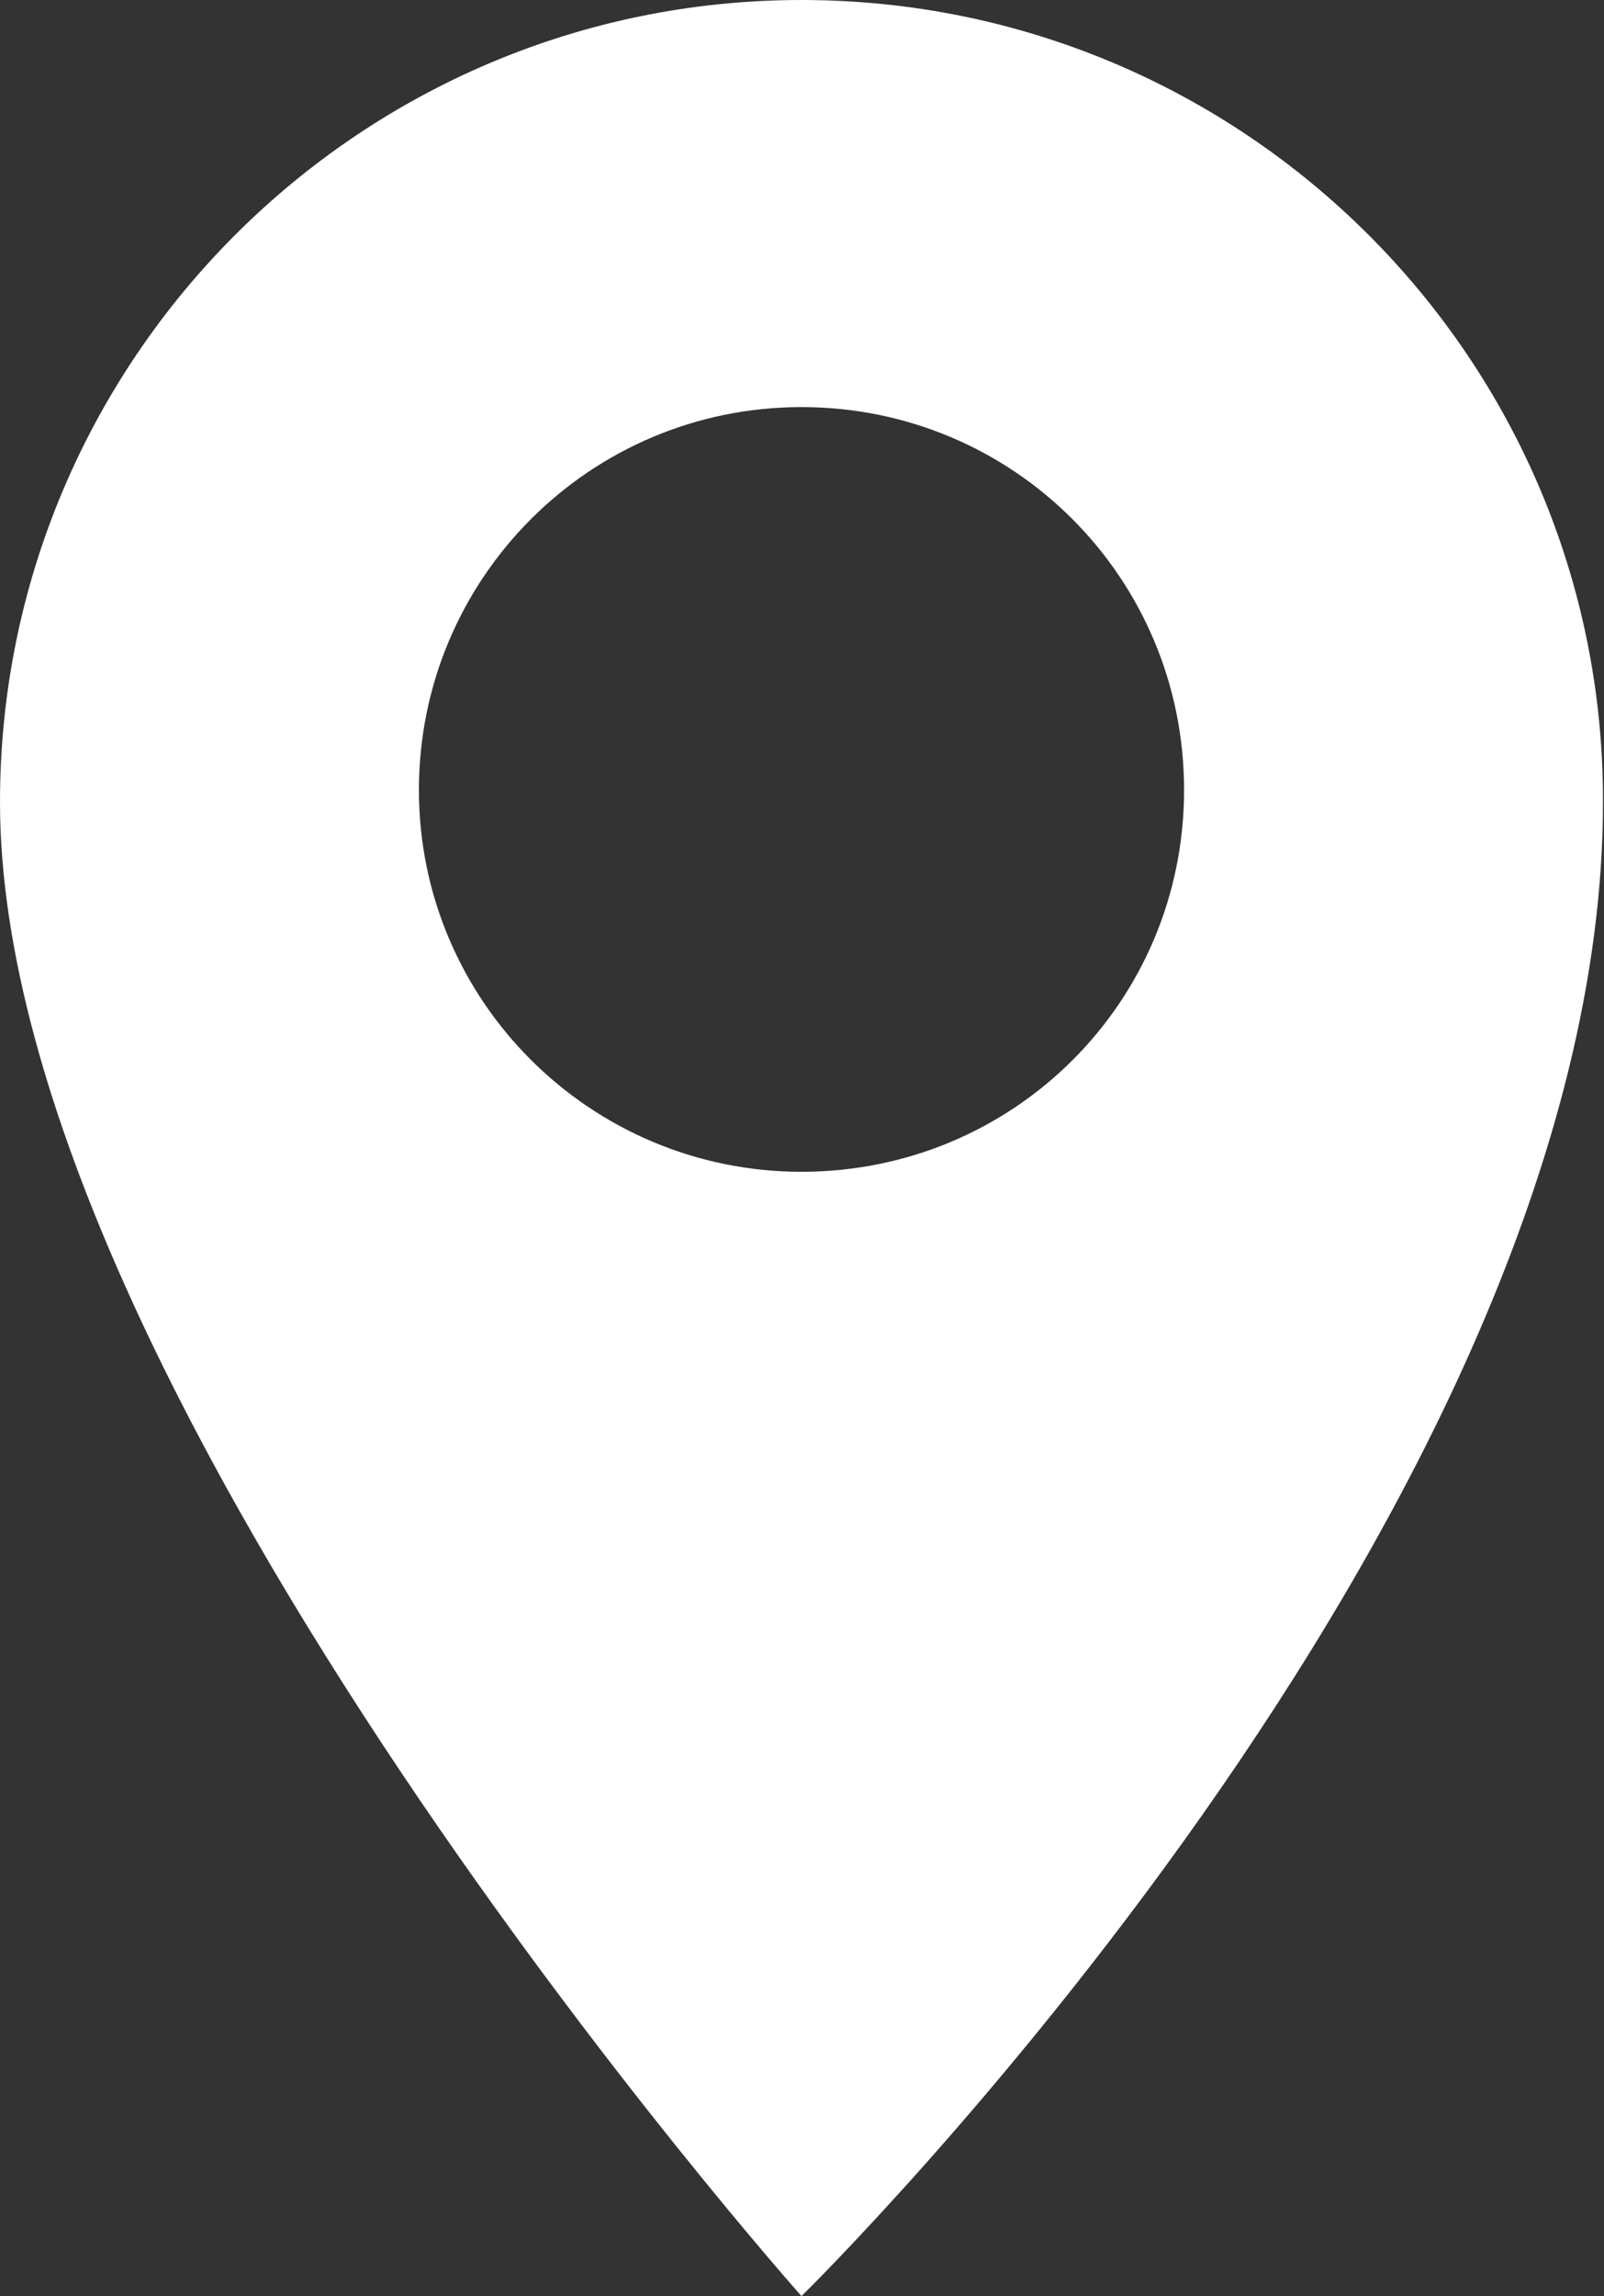 <?xml version="1.0" encoding="UTF-8"?>
<svg id="Laag_1" xmlns="http://www.w3.org/2000/svg" version="1.1" viewBox="0 0 15.89 22.73">
  <rect x="0" y="0" width="15.89" height="22.73" fill="#333333" stroke="none"/>
  <!-- Generator: Adobe Illustrator 29.1.0, SVG Export Plug-In . SVG Version: 2.1.0 Build 142)  -->
  <defs>
    <style>
      .st0 {
        fill: #fff;
      }
    </style>
  </defs>
  <path class="st0" d="M7.94,0C3.56,0,0,3.56,0,7.94,0,13.82,7.94,22.73,7.94,22.73c0,0,7.94-7.77,7.94-14.79C15.89,3.56,12.33,0,7.94,0ZM7.94,11.6c-2.09,0-3.79-1.69-3.79-3.78s1.69-3.79,3.79-3.79,3.79,1.69,3.79,3.79-1.69,3.78-3.79,3.78Z"/>
</svg>